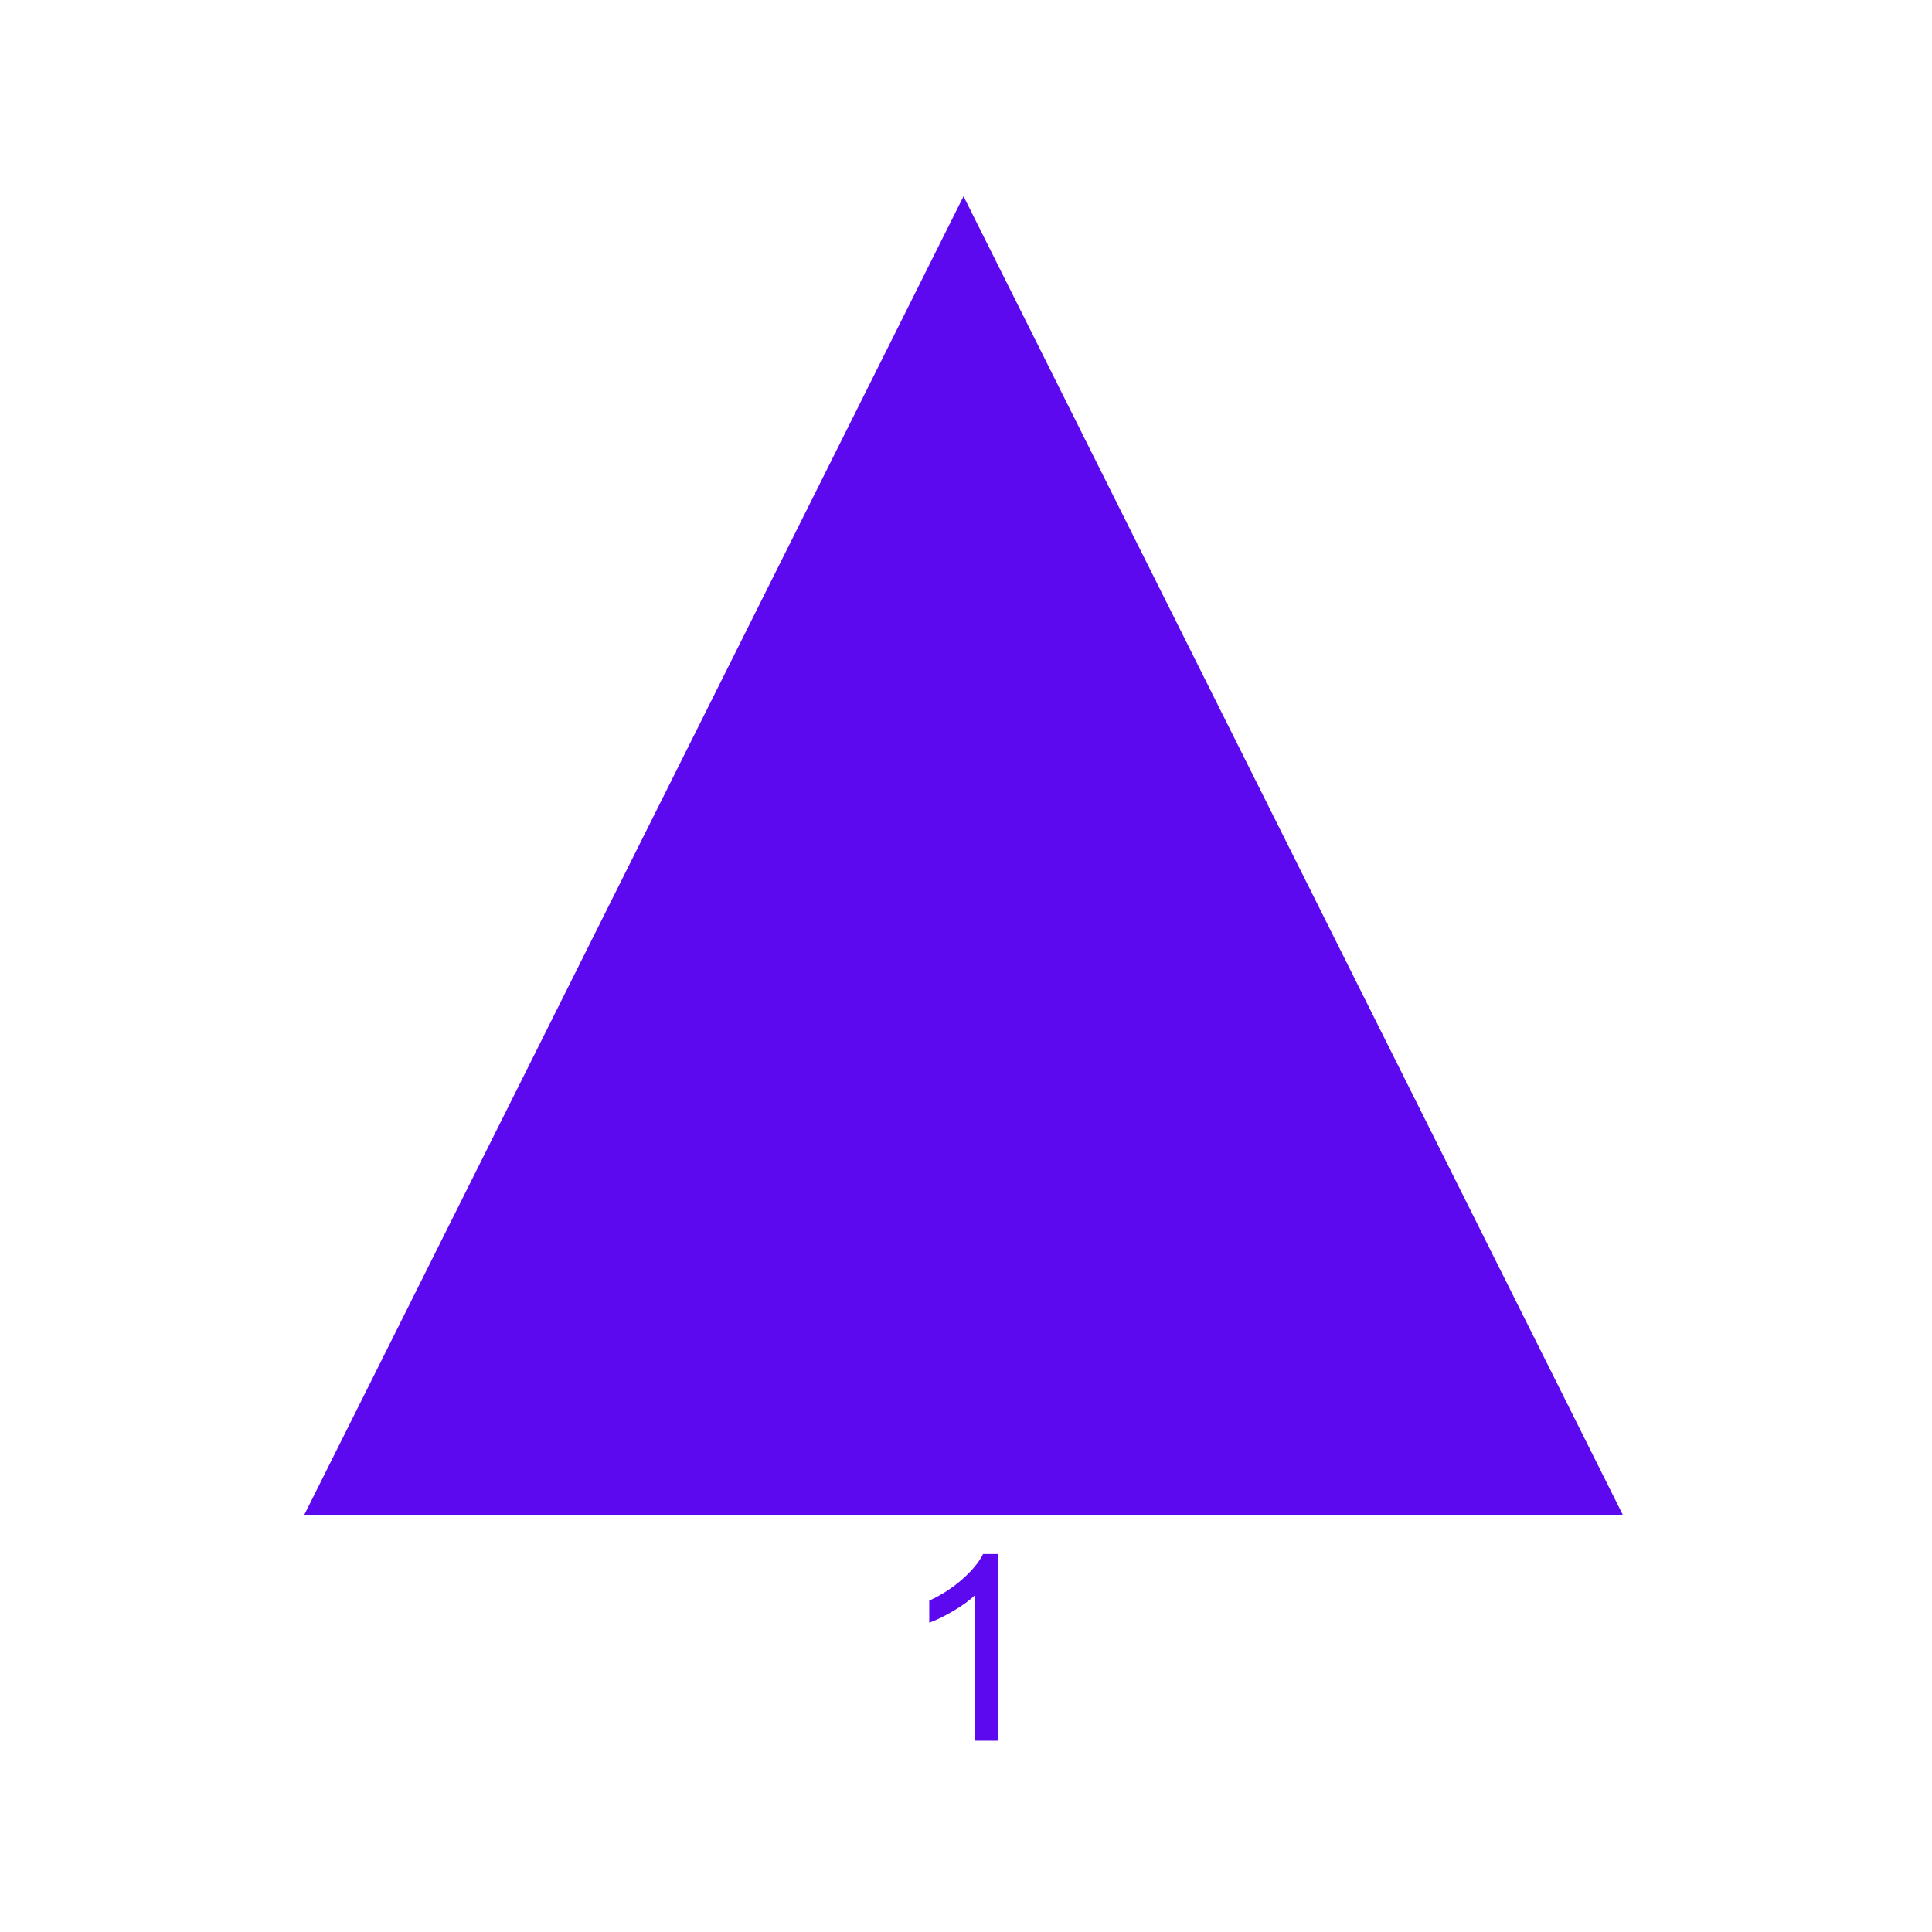 <svg xmlns="http://www.w3.org/2000/svg" xmlns:xlink="http://www.w3.org/1999/xlink" xmlns:xodm="http://www.corel.com/coreldraw/odm/2003" xml:space="preserve" width="2.48in" height="2.48in" version="1.1" style="shape-rendering:geometricPrecision; text-rendering:geometricPrecision; image-rendering:optimizeQuality; fill-rule:evenodd; clip-rule:evenodd" viewBox="0 0 2480.31 2480.31">
 <defs fill="#5d07f7">
  <style type="text/css">
   <![CDATA[
    .fil1 {fill:#5d09f0}
    .fil0 {fill:#5d09f0;fill-rule:nonzero}
   ]]>
  </style>
 </defs>
 <g id="Layer_x0020_1">
  <g id="_2208282925584">
   <path class="fil0" d="M1280.98 2234.7l-29.33 0 0 -186.78c-7.06,6.78 -16.33,13.5 -27.78,20.22 -11.44,6.72 -21.78,11.78 -30.89,15.11l0 -28.33c16.39,-7.67 30.72,-17 43,-28 12.28,-10.94 21,-21.56 26.11,-31.89l18.89 0 0 239.67z" fill="#5d07f7"/>
   <polygon class="fil1" points="1236.98,251.98 2083.36,1944.74 390.6,1944.74 " fill="#5d07f7"/>
  </g>
 </g>
</svg>